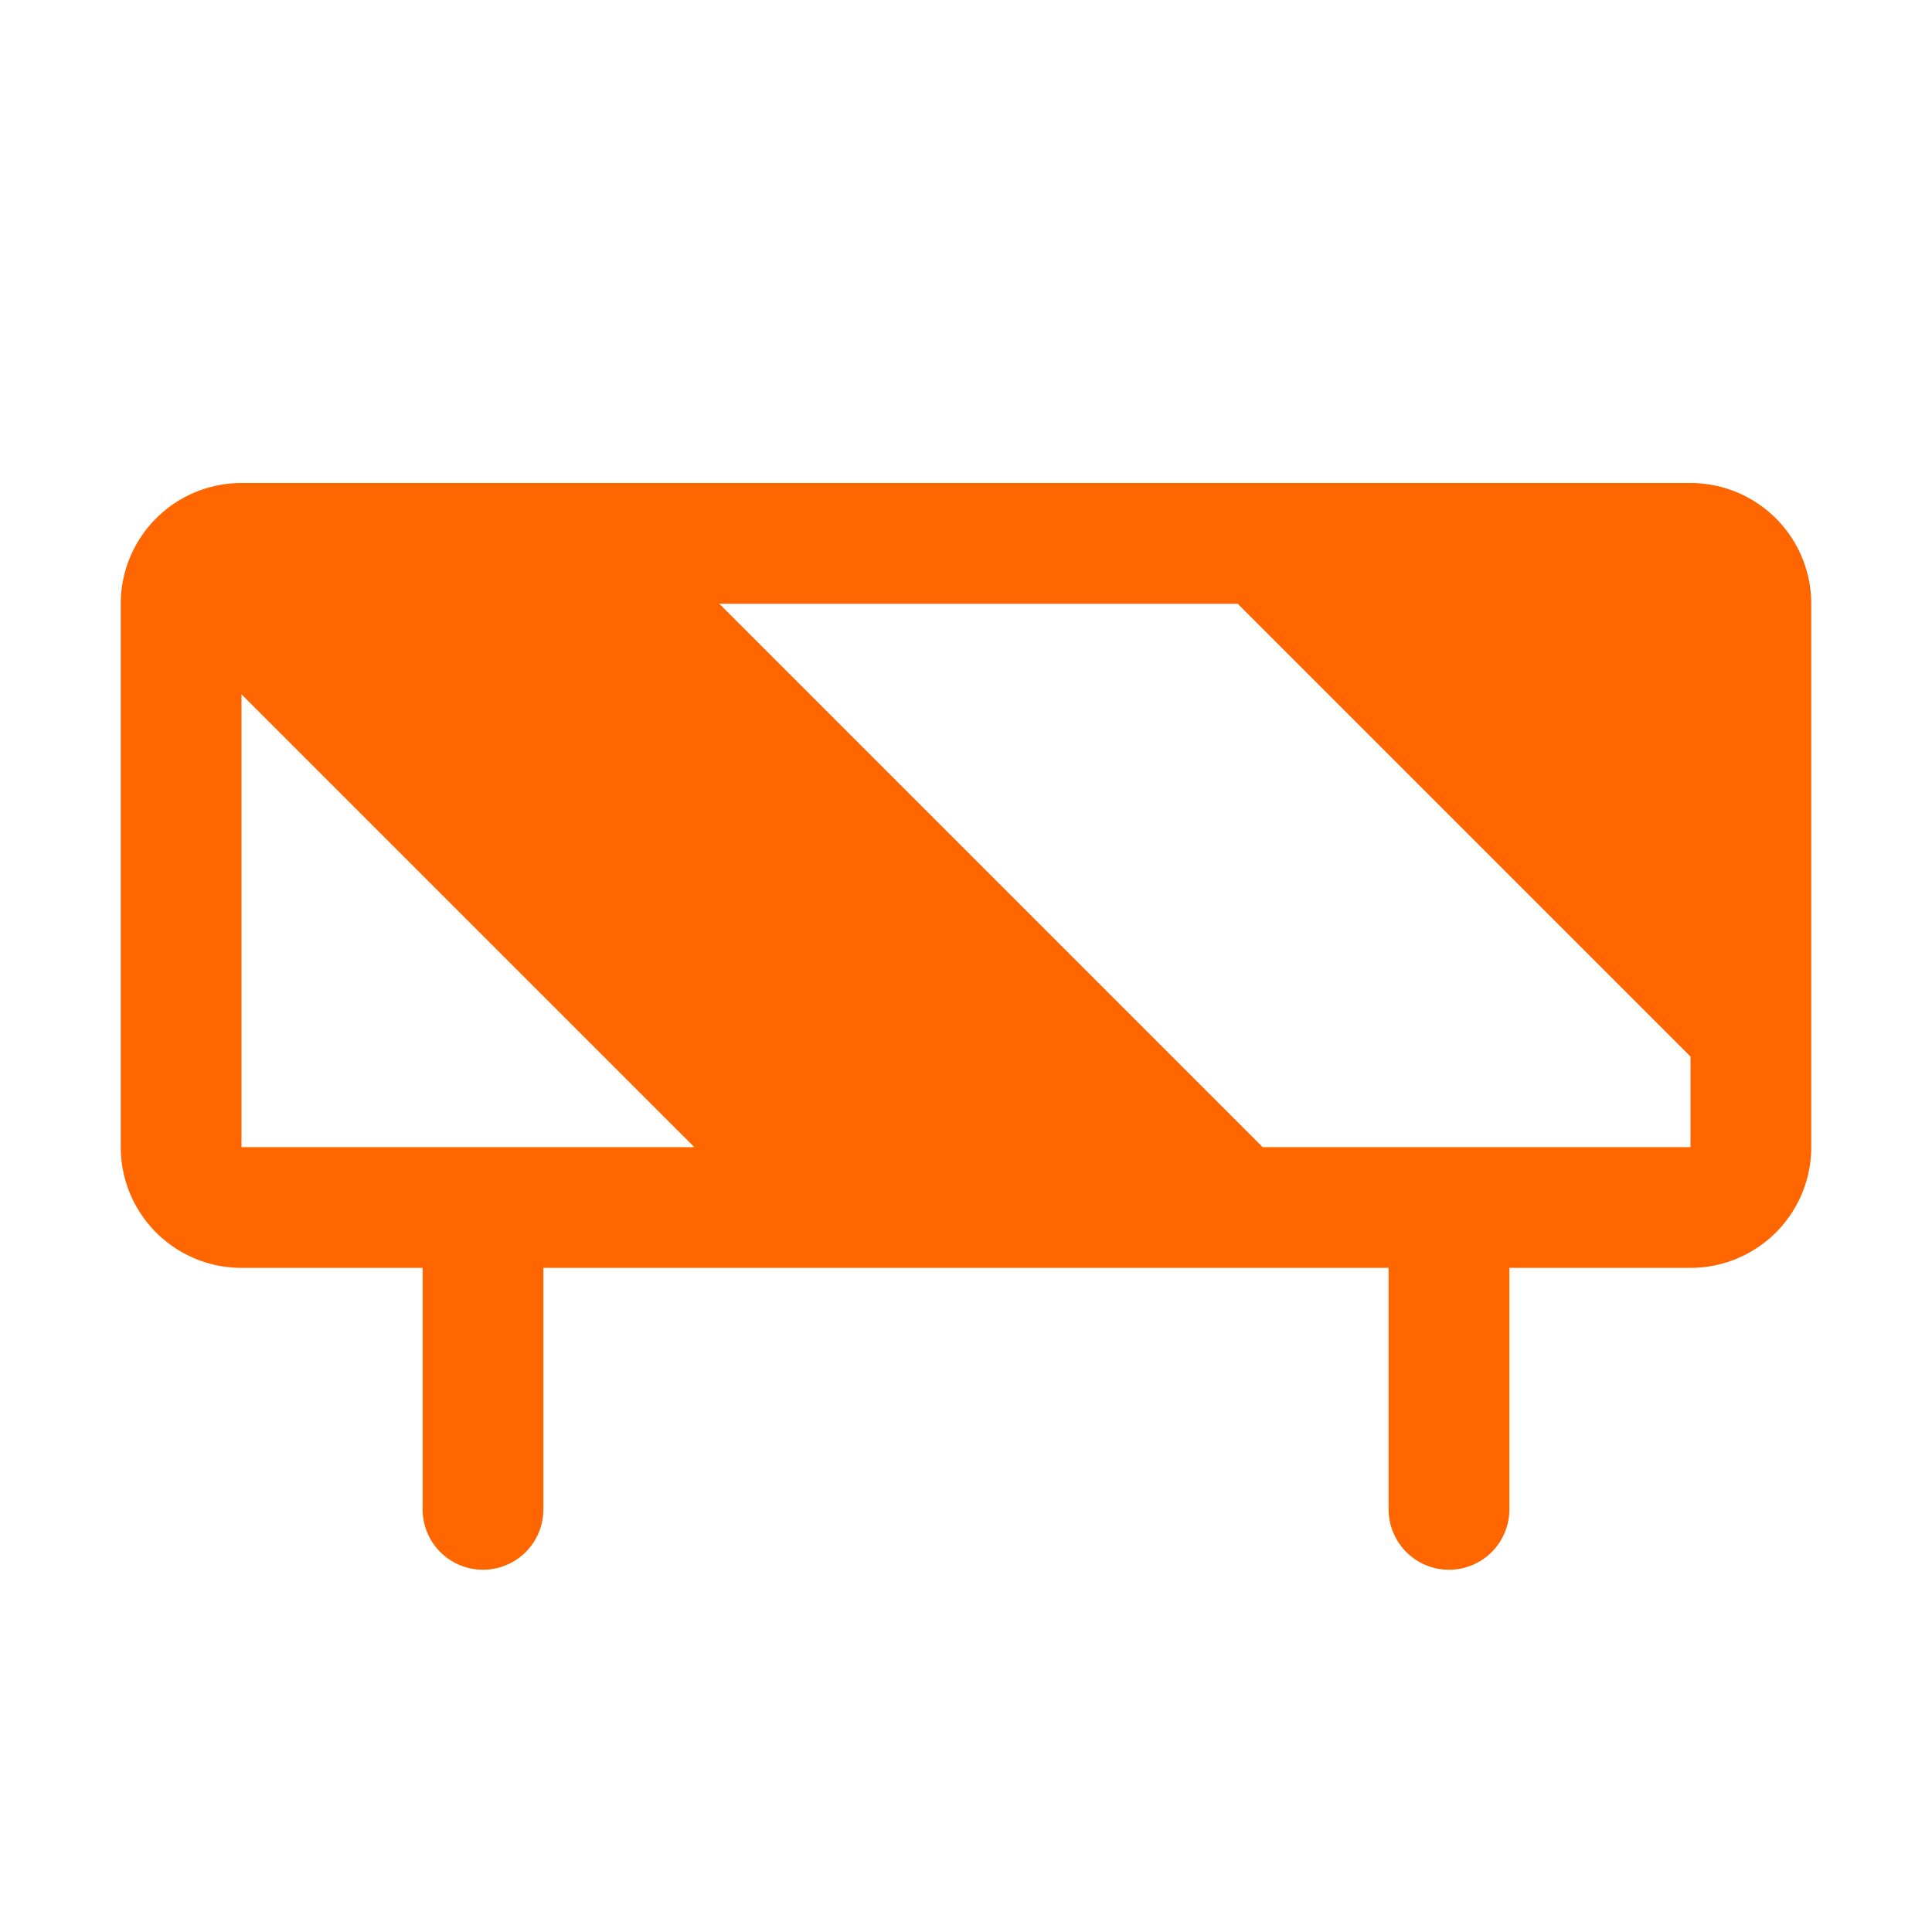 <svg xmlns="http://www.w3.org/2000/svg" width="64" height="64" fill="#ff6600" viewBox="0 0 256 256"><path d="M224,64H32A16,16,0,0,0,16,80v72a16,16,0,0,0,16,16H56v32a8,8,0,0,0,16,0V168H184v32a8,8,0,0,0,16,0V168h24a16,16,0,0,0,16-16V80A16,16,0,0,0,224,64ZM32,152V92l60,60Zm192,0H167.31l-72-72H164l60,60v12Z"></path></svg>